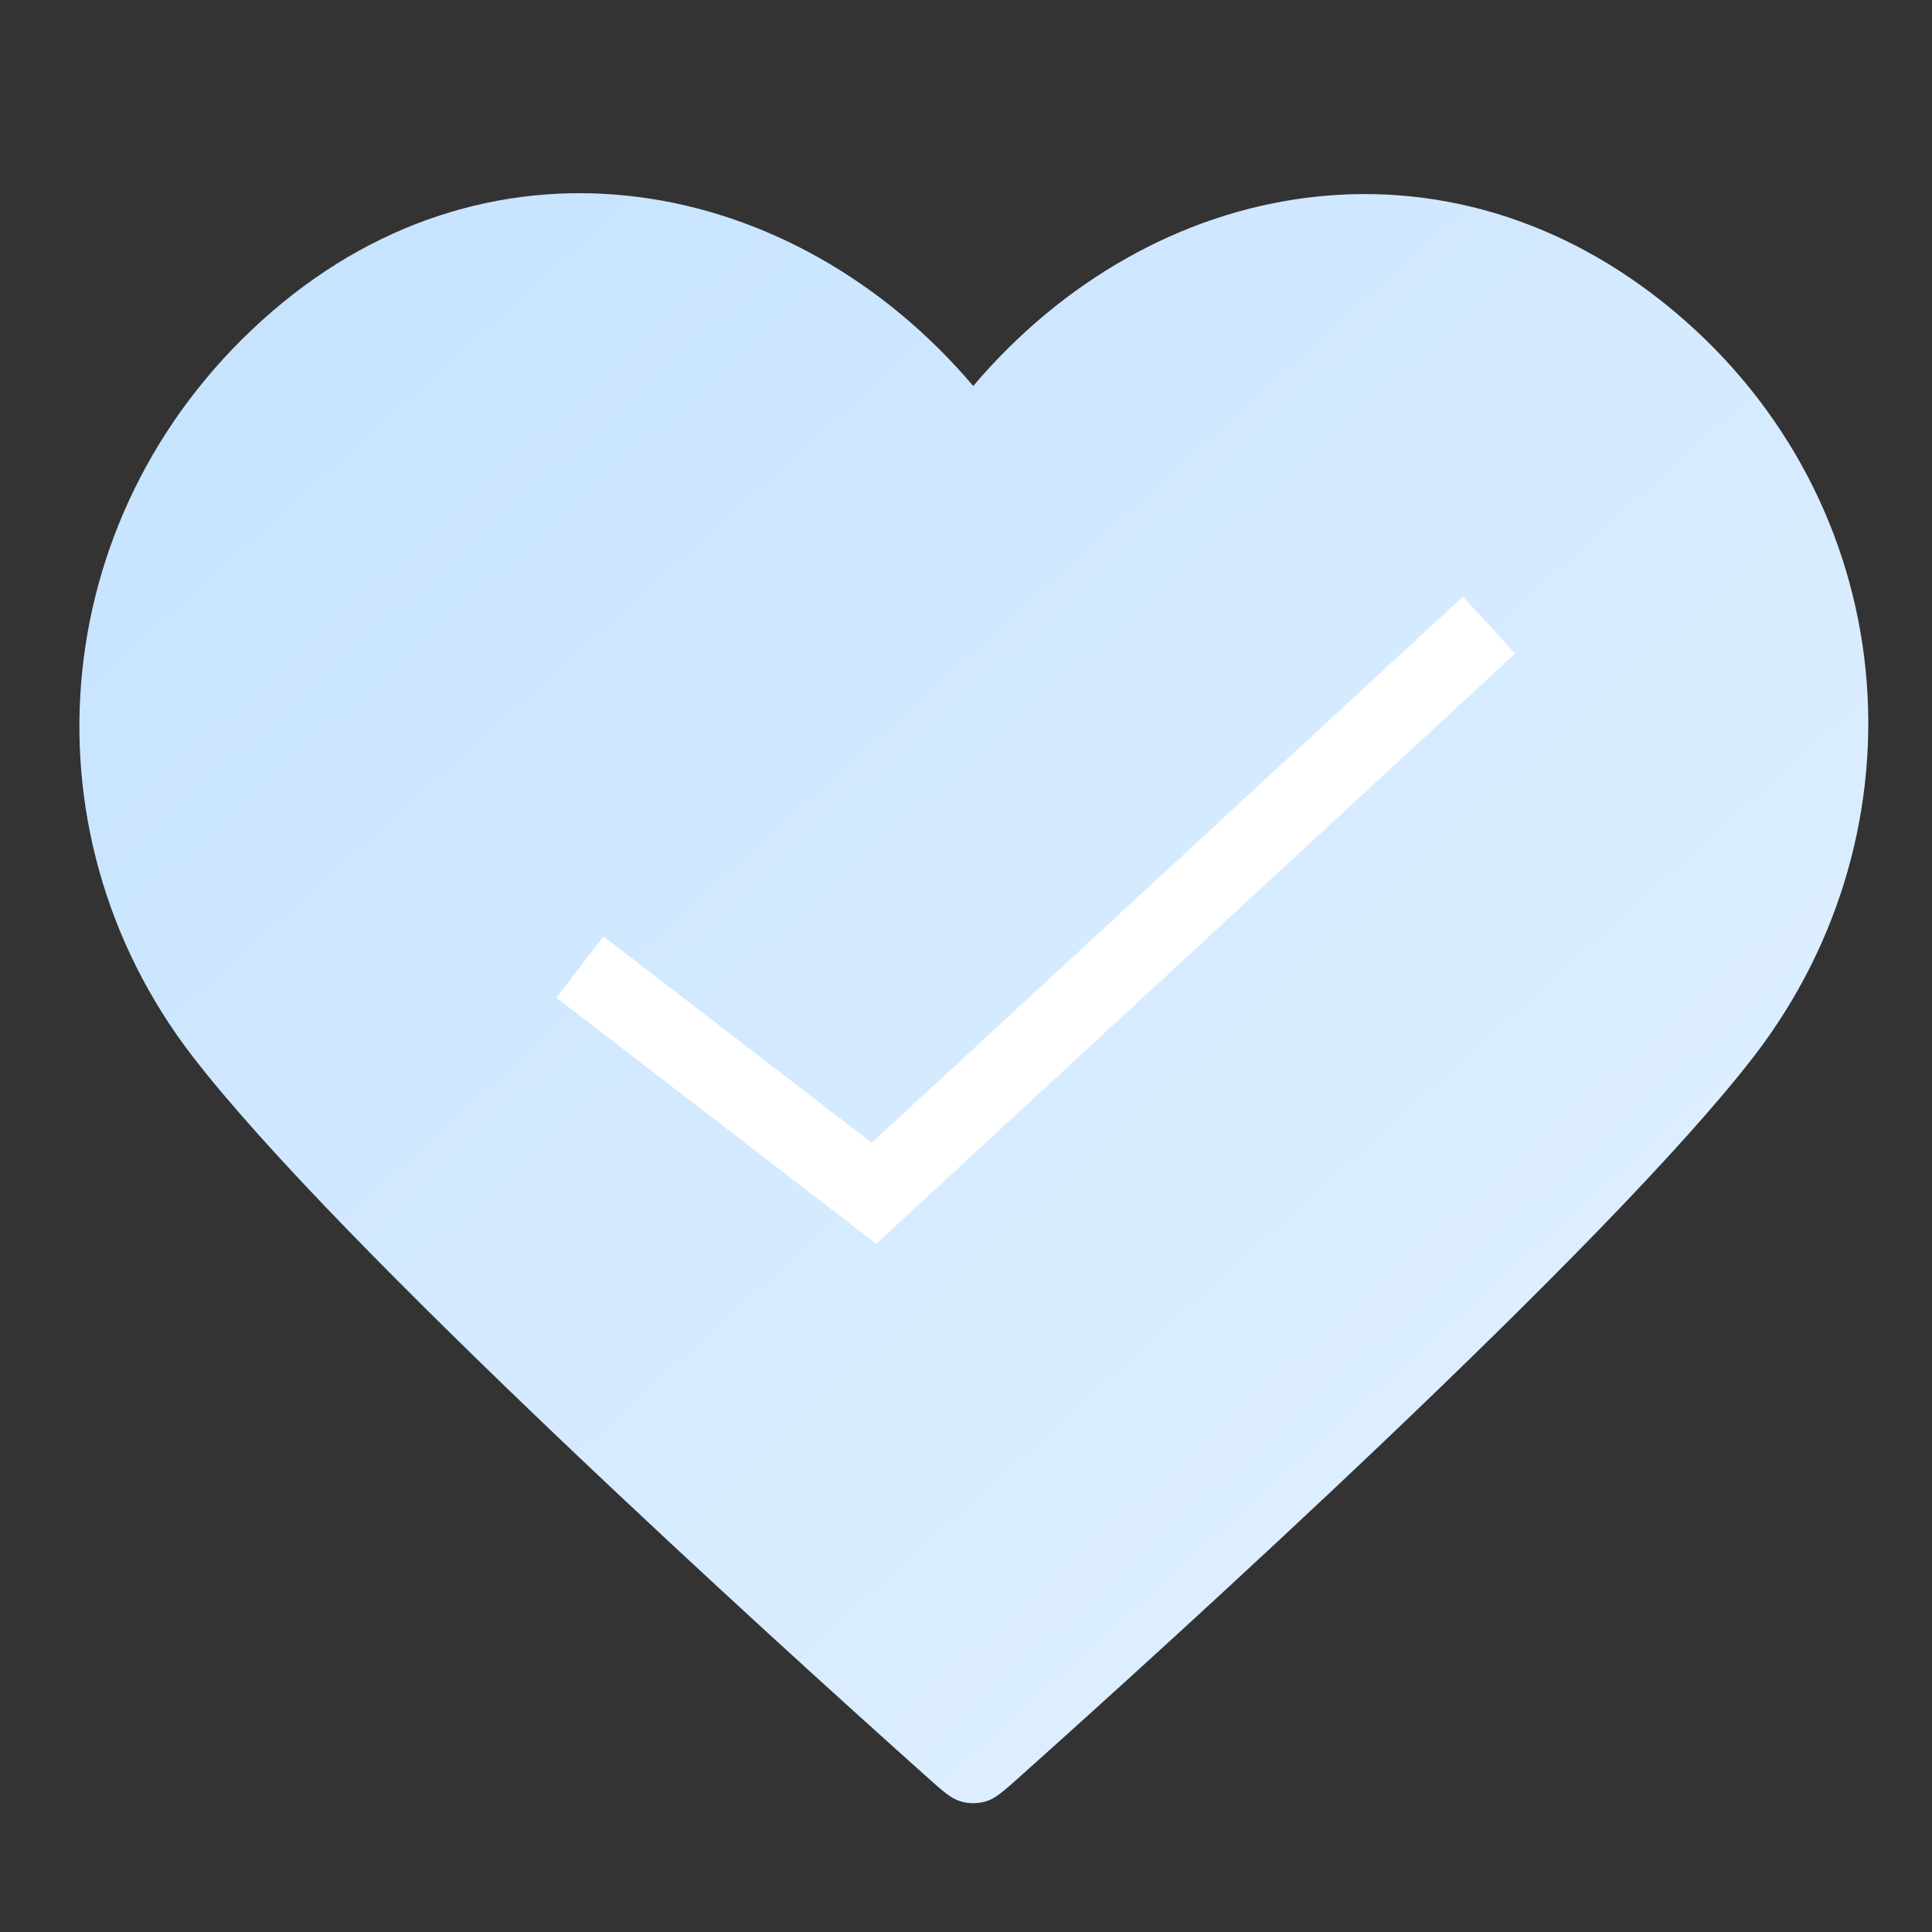 <svg width="50" height="50" viewBox="0 0 50 50" fill="none" xmlns="http://www.w3.org/2000/svg">
<rect x="0" y="0" width="50" height="50" fill="#333333" stroke="none"/>
<path fill-rule="evenodd" clip-rule="evenodd" d="M25.187 9.99C20.559 4.529 12.841 3.06 7.042 8.061C1.244 13.061 0.427 21.422 4.981 27.336C8.767 32.254 20.226 42.625 23.981 45.981C24.401 46.357 24.611 46.545 24.856 46.618C25.07 46.683 25.304 46.683 25.518 46.618C25.763 46.545 25.973 46.357 26.393 45.981C30.148 42.625 41.607 32.254 45.393 27.336C49.947 21.422 49.23 13.009 43.332 8.061C37.433 3.113 29.815 4.529 25.187 9.99Z" fill="url(#paint0_linear_323_6671)"/>
<path d="M15.008 25.027L22.62 30.882L38.537 16.177" stroke="white" stroke-width="2"/>
<defs>
<linearGradient id="paint0_linear_323_6671" x1="48.351" y1="46.667" x2="6.915" y2="0.626" gradientUnits="userSpaceOnUse">
<stop stop-color="#E4F2FF"/>
<stop offset="1" stop-color="#C4E2FF"/>
</linearGradient>
</defs>
</svg>
